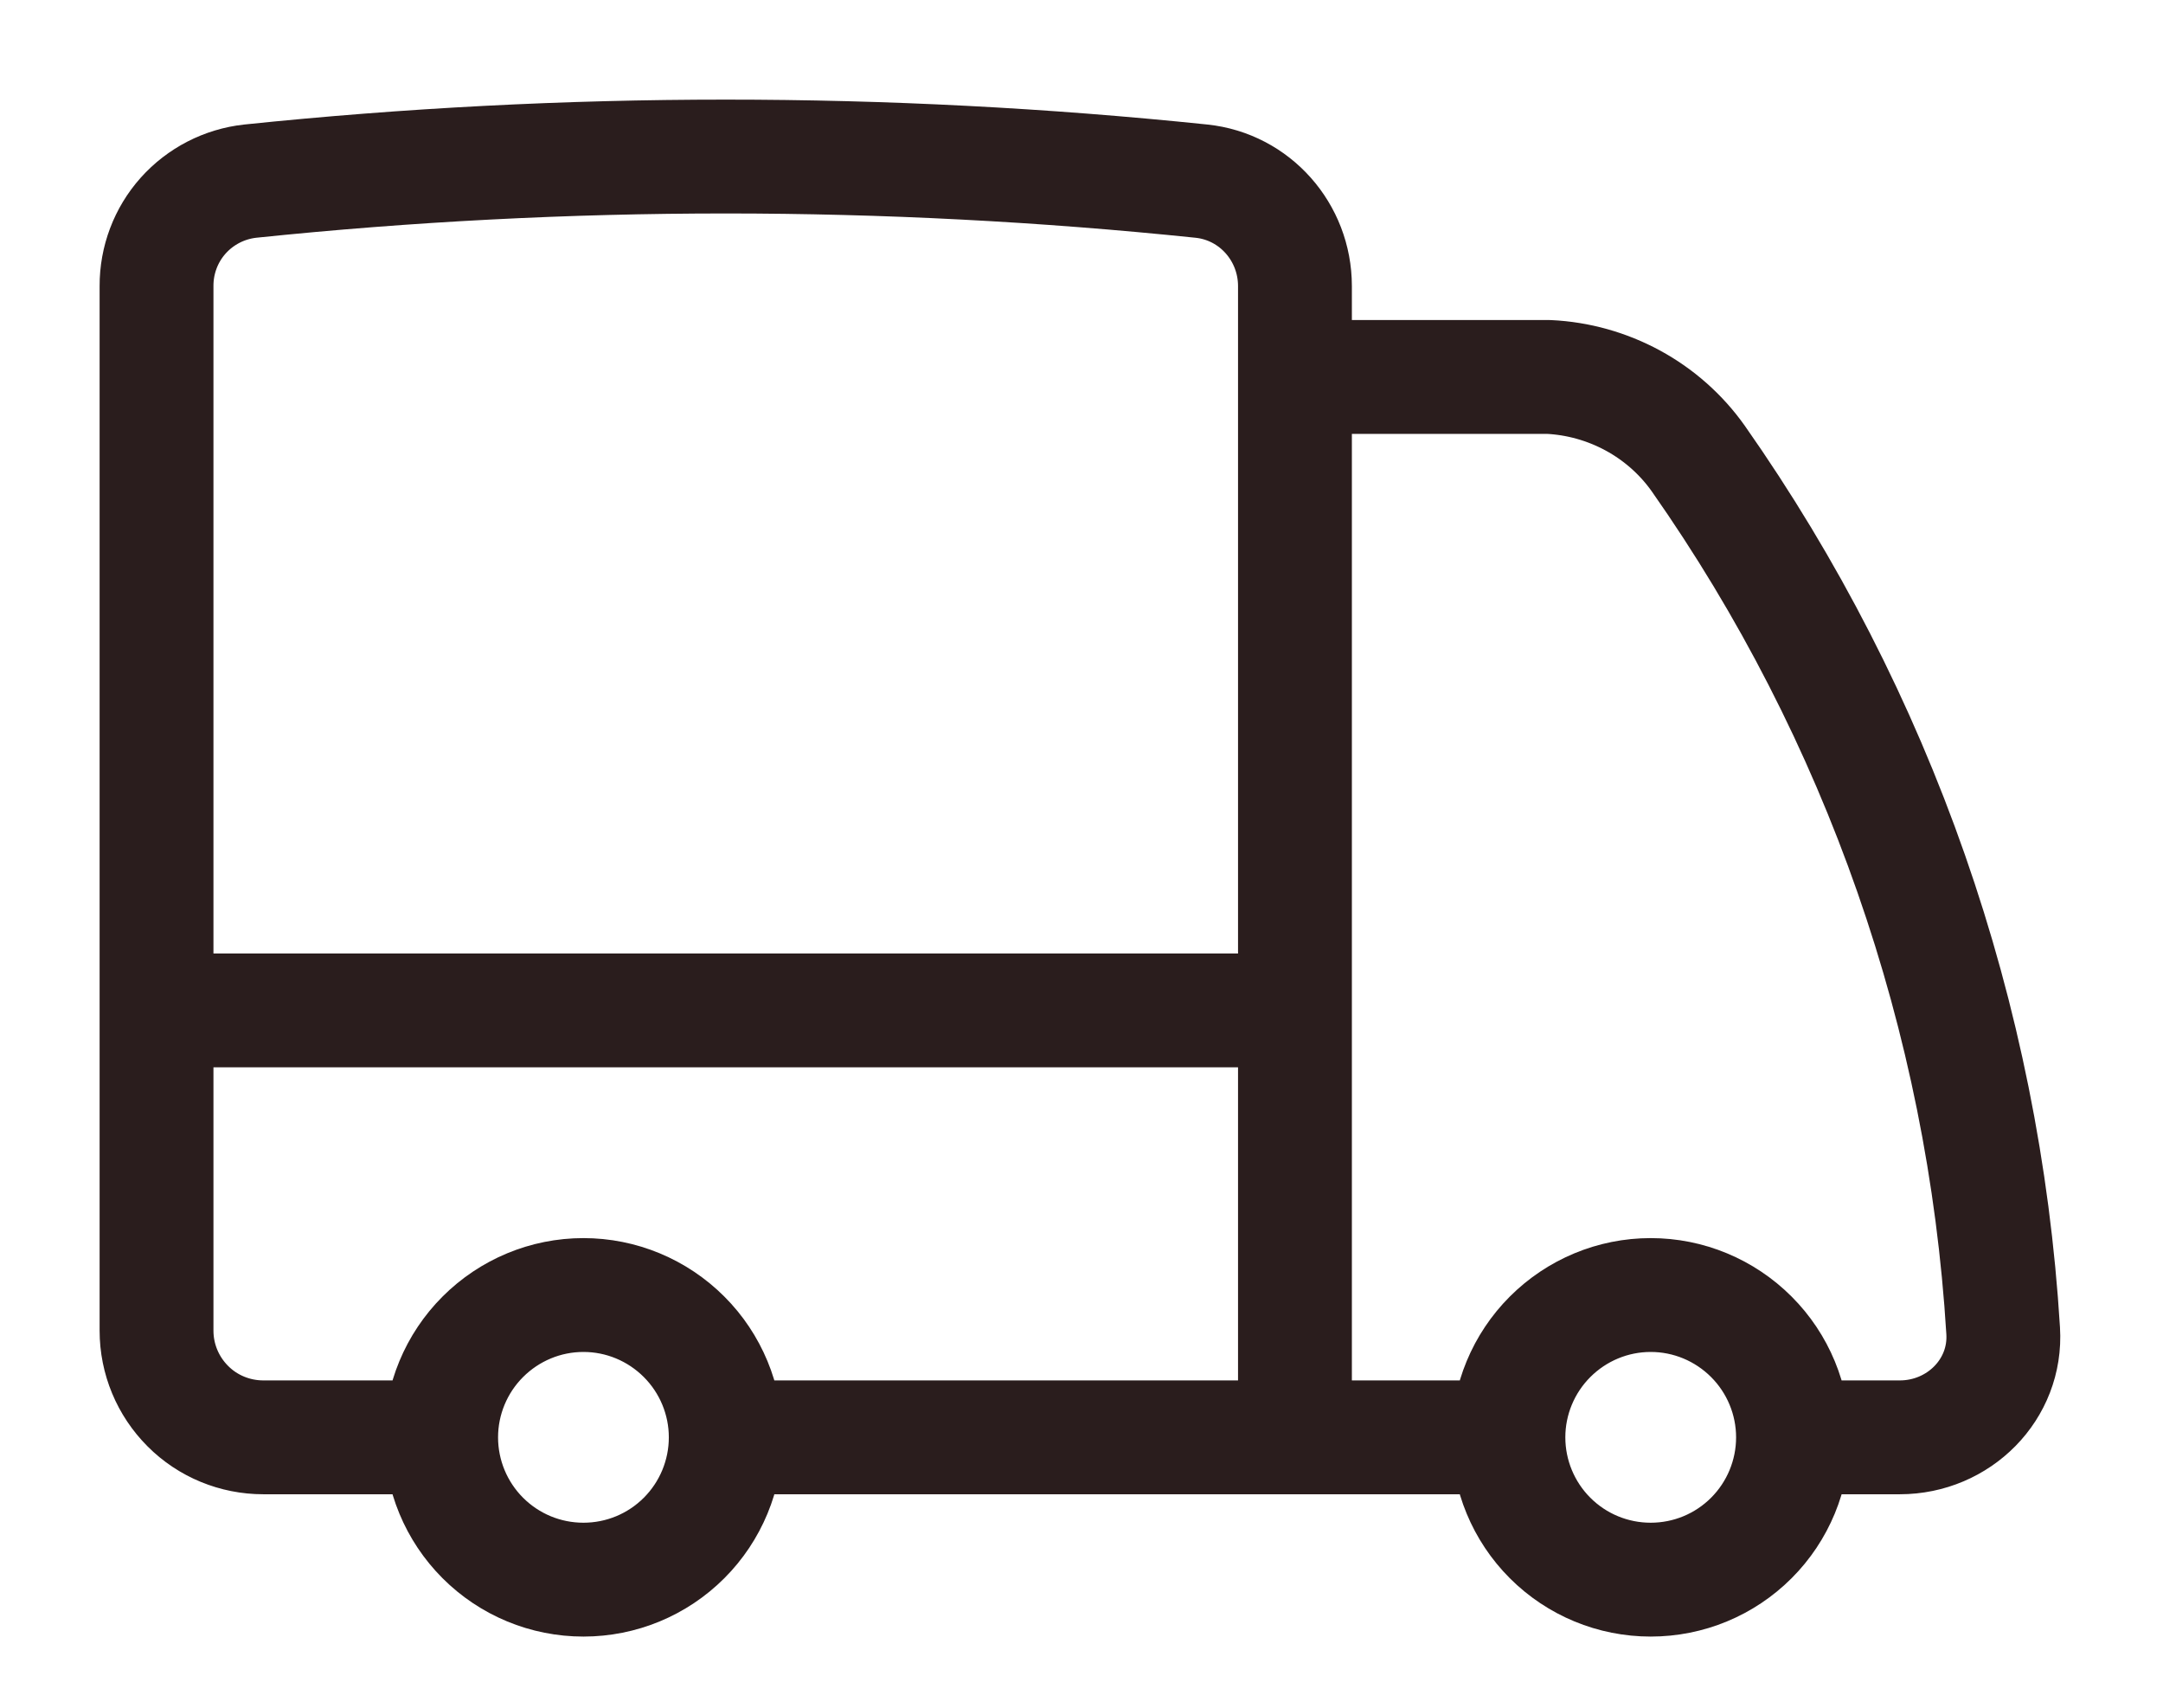 <svg width="19" height="15" viewBox="0 0 19 15" fill="none" xmlns="http://www.w3.org/2000/svg">
<path d="M6.375 12.625C6.375 12.957 6.243 13.275 6.009 13.509C5.774 13.744 5.457 13.875 5.125 13.875C4.793 13.875 4.476 13.744 4.241 13.509C4.007 13.275 3.875 12.957 3.875 12.625M6.375 12.625C6.375 12.294 6.243 11.976 6.009 11.742C5.774 11.507 5.457 11.375 5.125 11.375C4.793 11.375 4.476 11.507 4.241 11.742C4.007 11.976 3.875 12.294 3.875 12.625M6.375 12.625H11.375M3.875 12.625H2.313C2.064 12.625 1.825 12.527 1.65 12.351C1.474 12.175 1.375 11.937 1.375 11.688V8.875M11.375 12.625H13.25M11.375 12.625V8.875M1.375 8.875V2.513C1.374 2.285 1.457 2.064 1.609 1.894C1.761 1.724 1.971 1.616 2.198 1.591C4.975 1.303 7.775 1.303 10.553 1.591C11.023 1.64 11.375 2.04 11.375 2.513V3.311M1.375 8.875H11.375M15.75 12.625C15.75 12.957 15.618 13.275 15.384 13.509C15.149 13.744 14.832 13.875 14.5 13.875C14.168 13.875 13.851 13.744 13.616 13.509C13.382 13.275 13.25 12.957 13.25 12.625M15.75 12.625C15.75 12.294 15.618 11.976 15.384 11.742C15.149 11.507 14.832 11.375 14.5 11.375C14.168 11.375 13.851 11.507 13.616 11.742C13.382 11.976 13.25 12.294 13.25 12.625M15.75 12.625H16.688C17.205 12.625 17.628 12.205 17.596 11.689C17.428 8.937 16.502 6.285 14.918 4.028C14.768 3.816 14.571 3.642 14.343 3.518C14.114 3.394 13.861 3.323 13.602 3.311H11.375M11.375 3.311V8.875" stroke="#2A1D1D" stroke-linecap="round" stroke-linejoin="round"/>
</svg>
